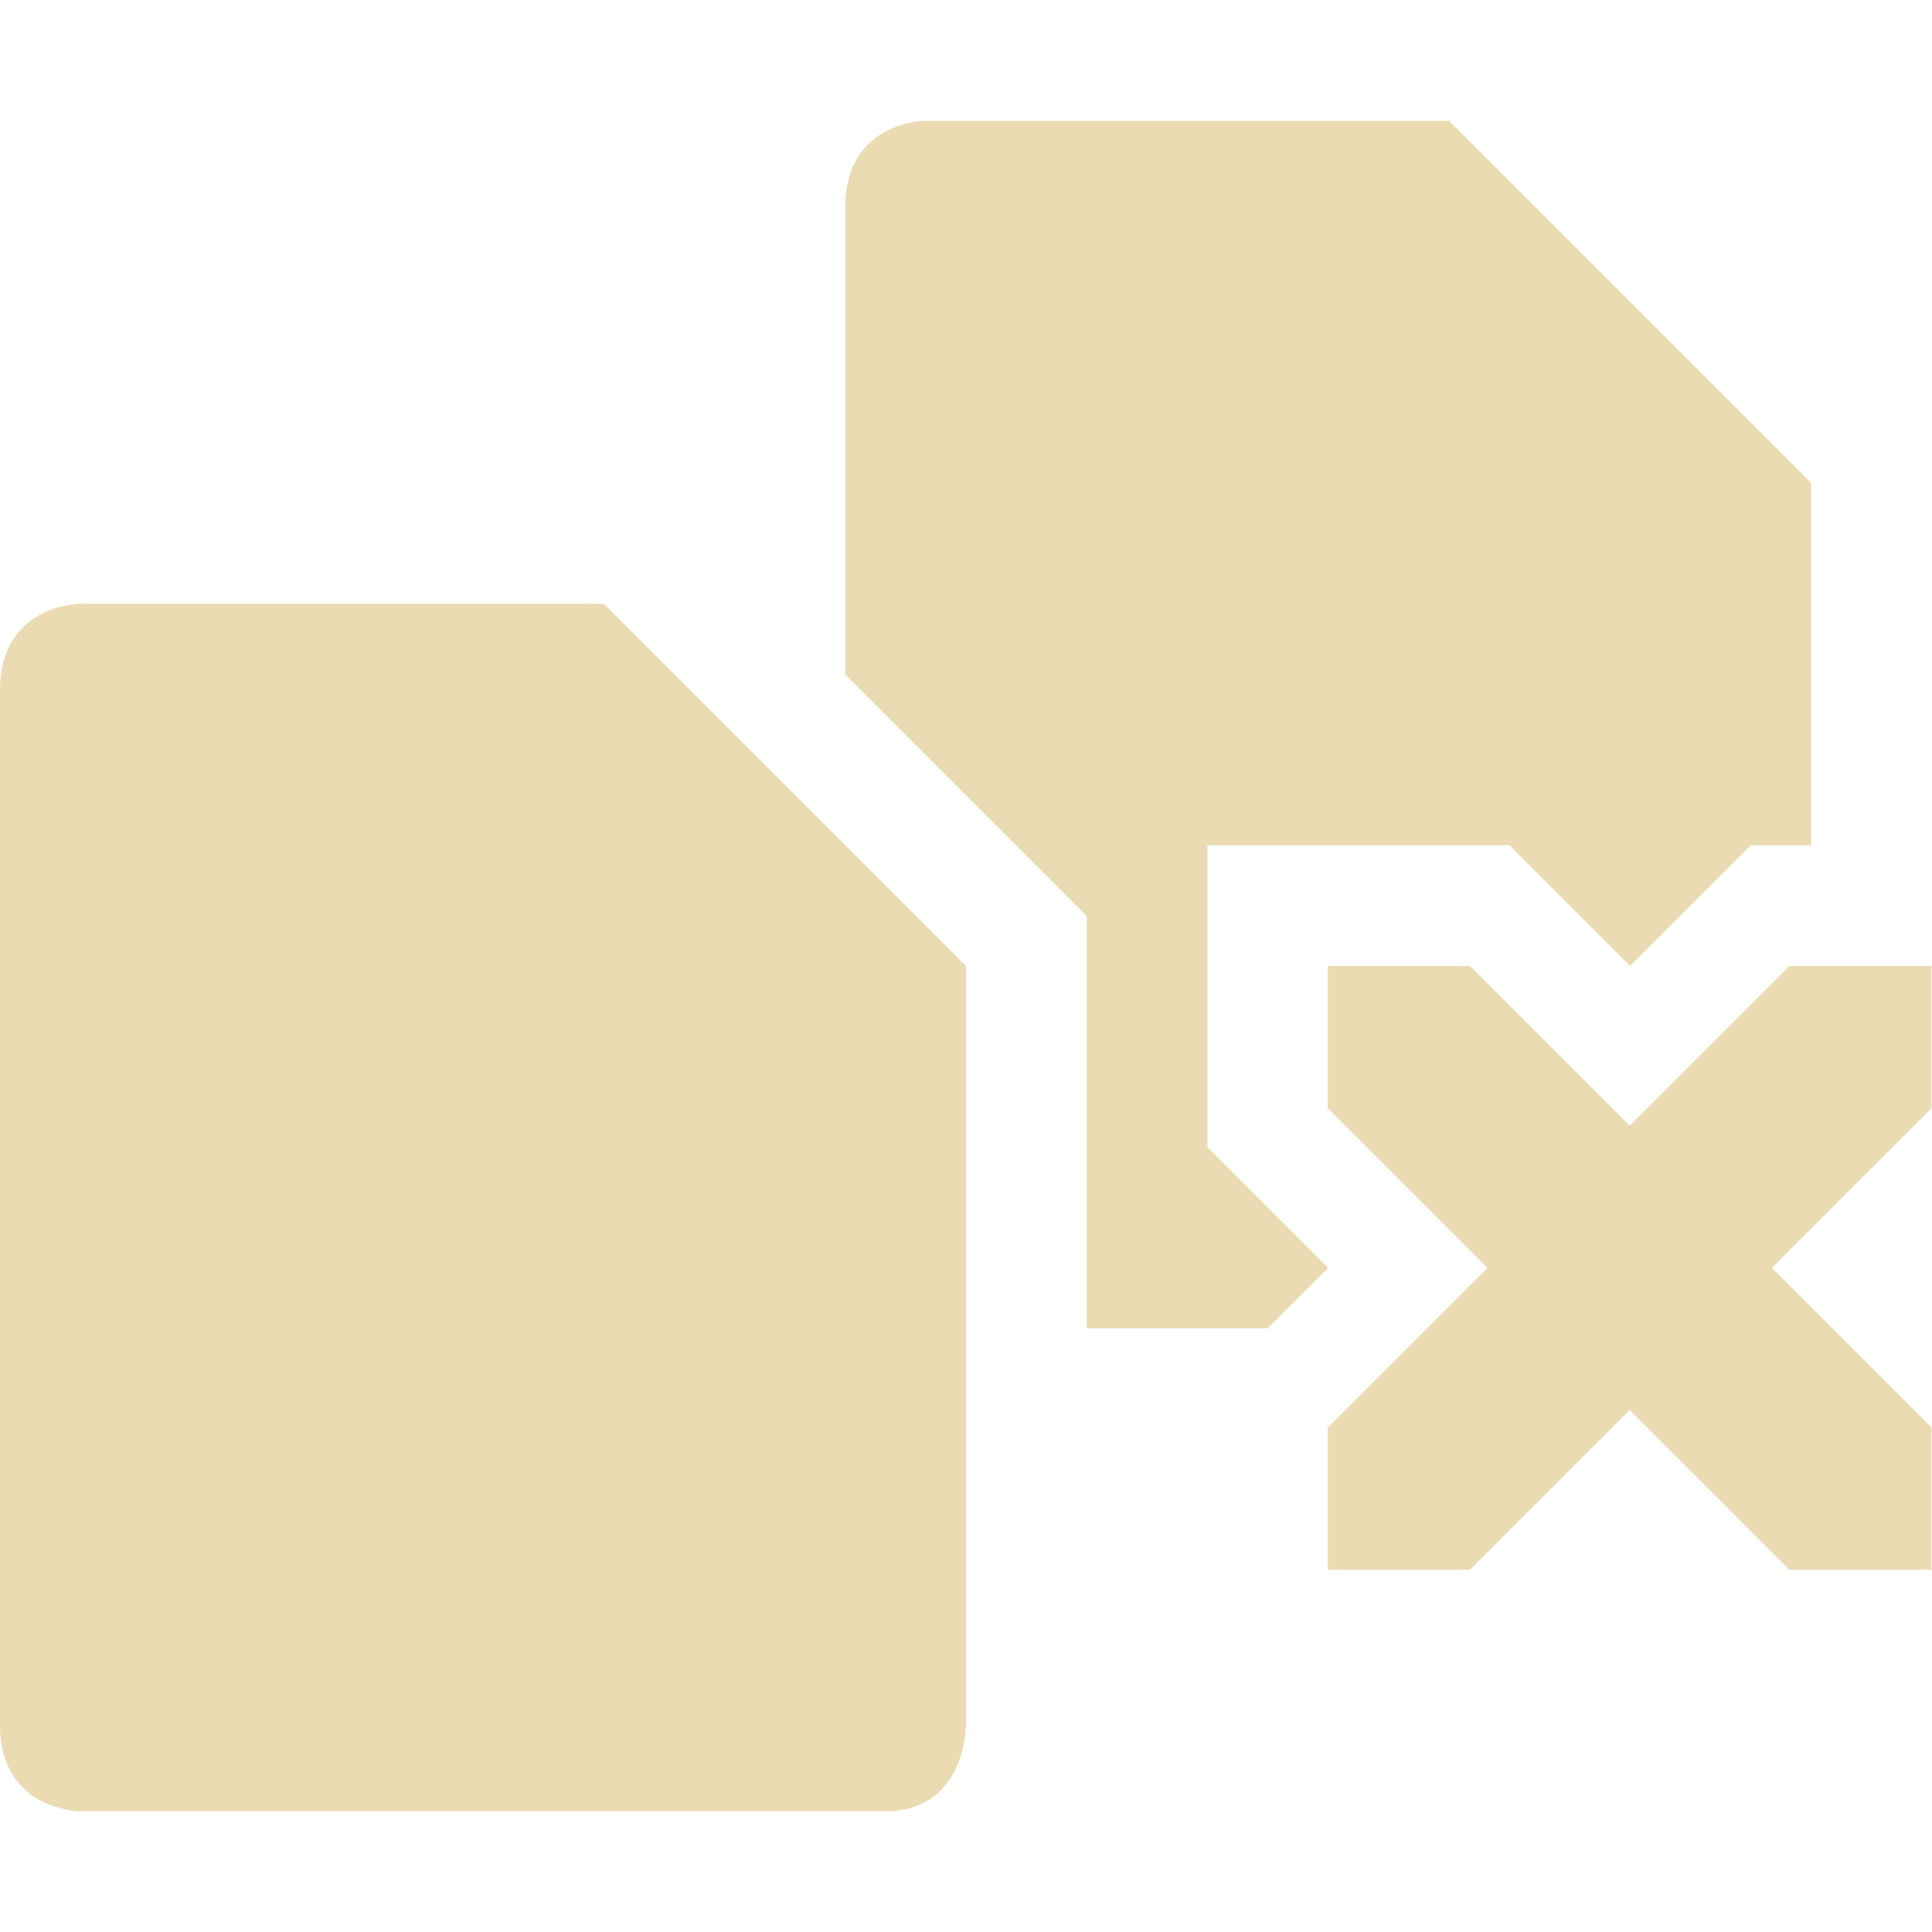<svg width="16" height="16" version="1.1" xmlns="http://www.w3.org/2000/svg">
  <defs>
    <style id="current-color-scheme" type="text/css">.ColorScheme-Text { color:#ebdbb2; } .ColorScheme-Highlight { color:#458588; }</style>
  </defs>
  <path class="ColorScheme-Text" d="m7.666 1s-0.666 6.03e-4 -0.666 0.715v3.871l2 2v3.414h1.5l0.5-0.5-1-1v-2.5h2.5l1 1 1-1h0.5v-3l-3-3zm-7 4s-0.666 6.025e-4 -0.666 0.715v8.57c0 0.714 0.666 0.715 0.666 0.715h6.668c0.667 0 0.666-0.715 0.666-0.715v-6.285l-3-3zm10.33 3v1.178l1.322 1.322-1.322 1.322v1.178h1.178l1.322-1.322 1.322 1.322h1.178v-1.178l-1.322-1.322 1.322-1.322v-1.178h-1.178l-1.322 1.322-1.322-1.322z" fill="currentColor"/>
</svg>

